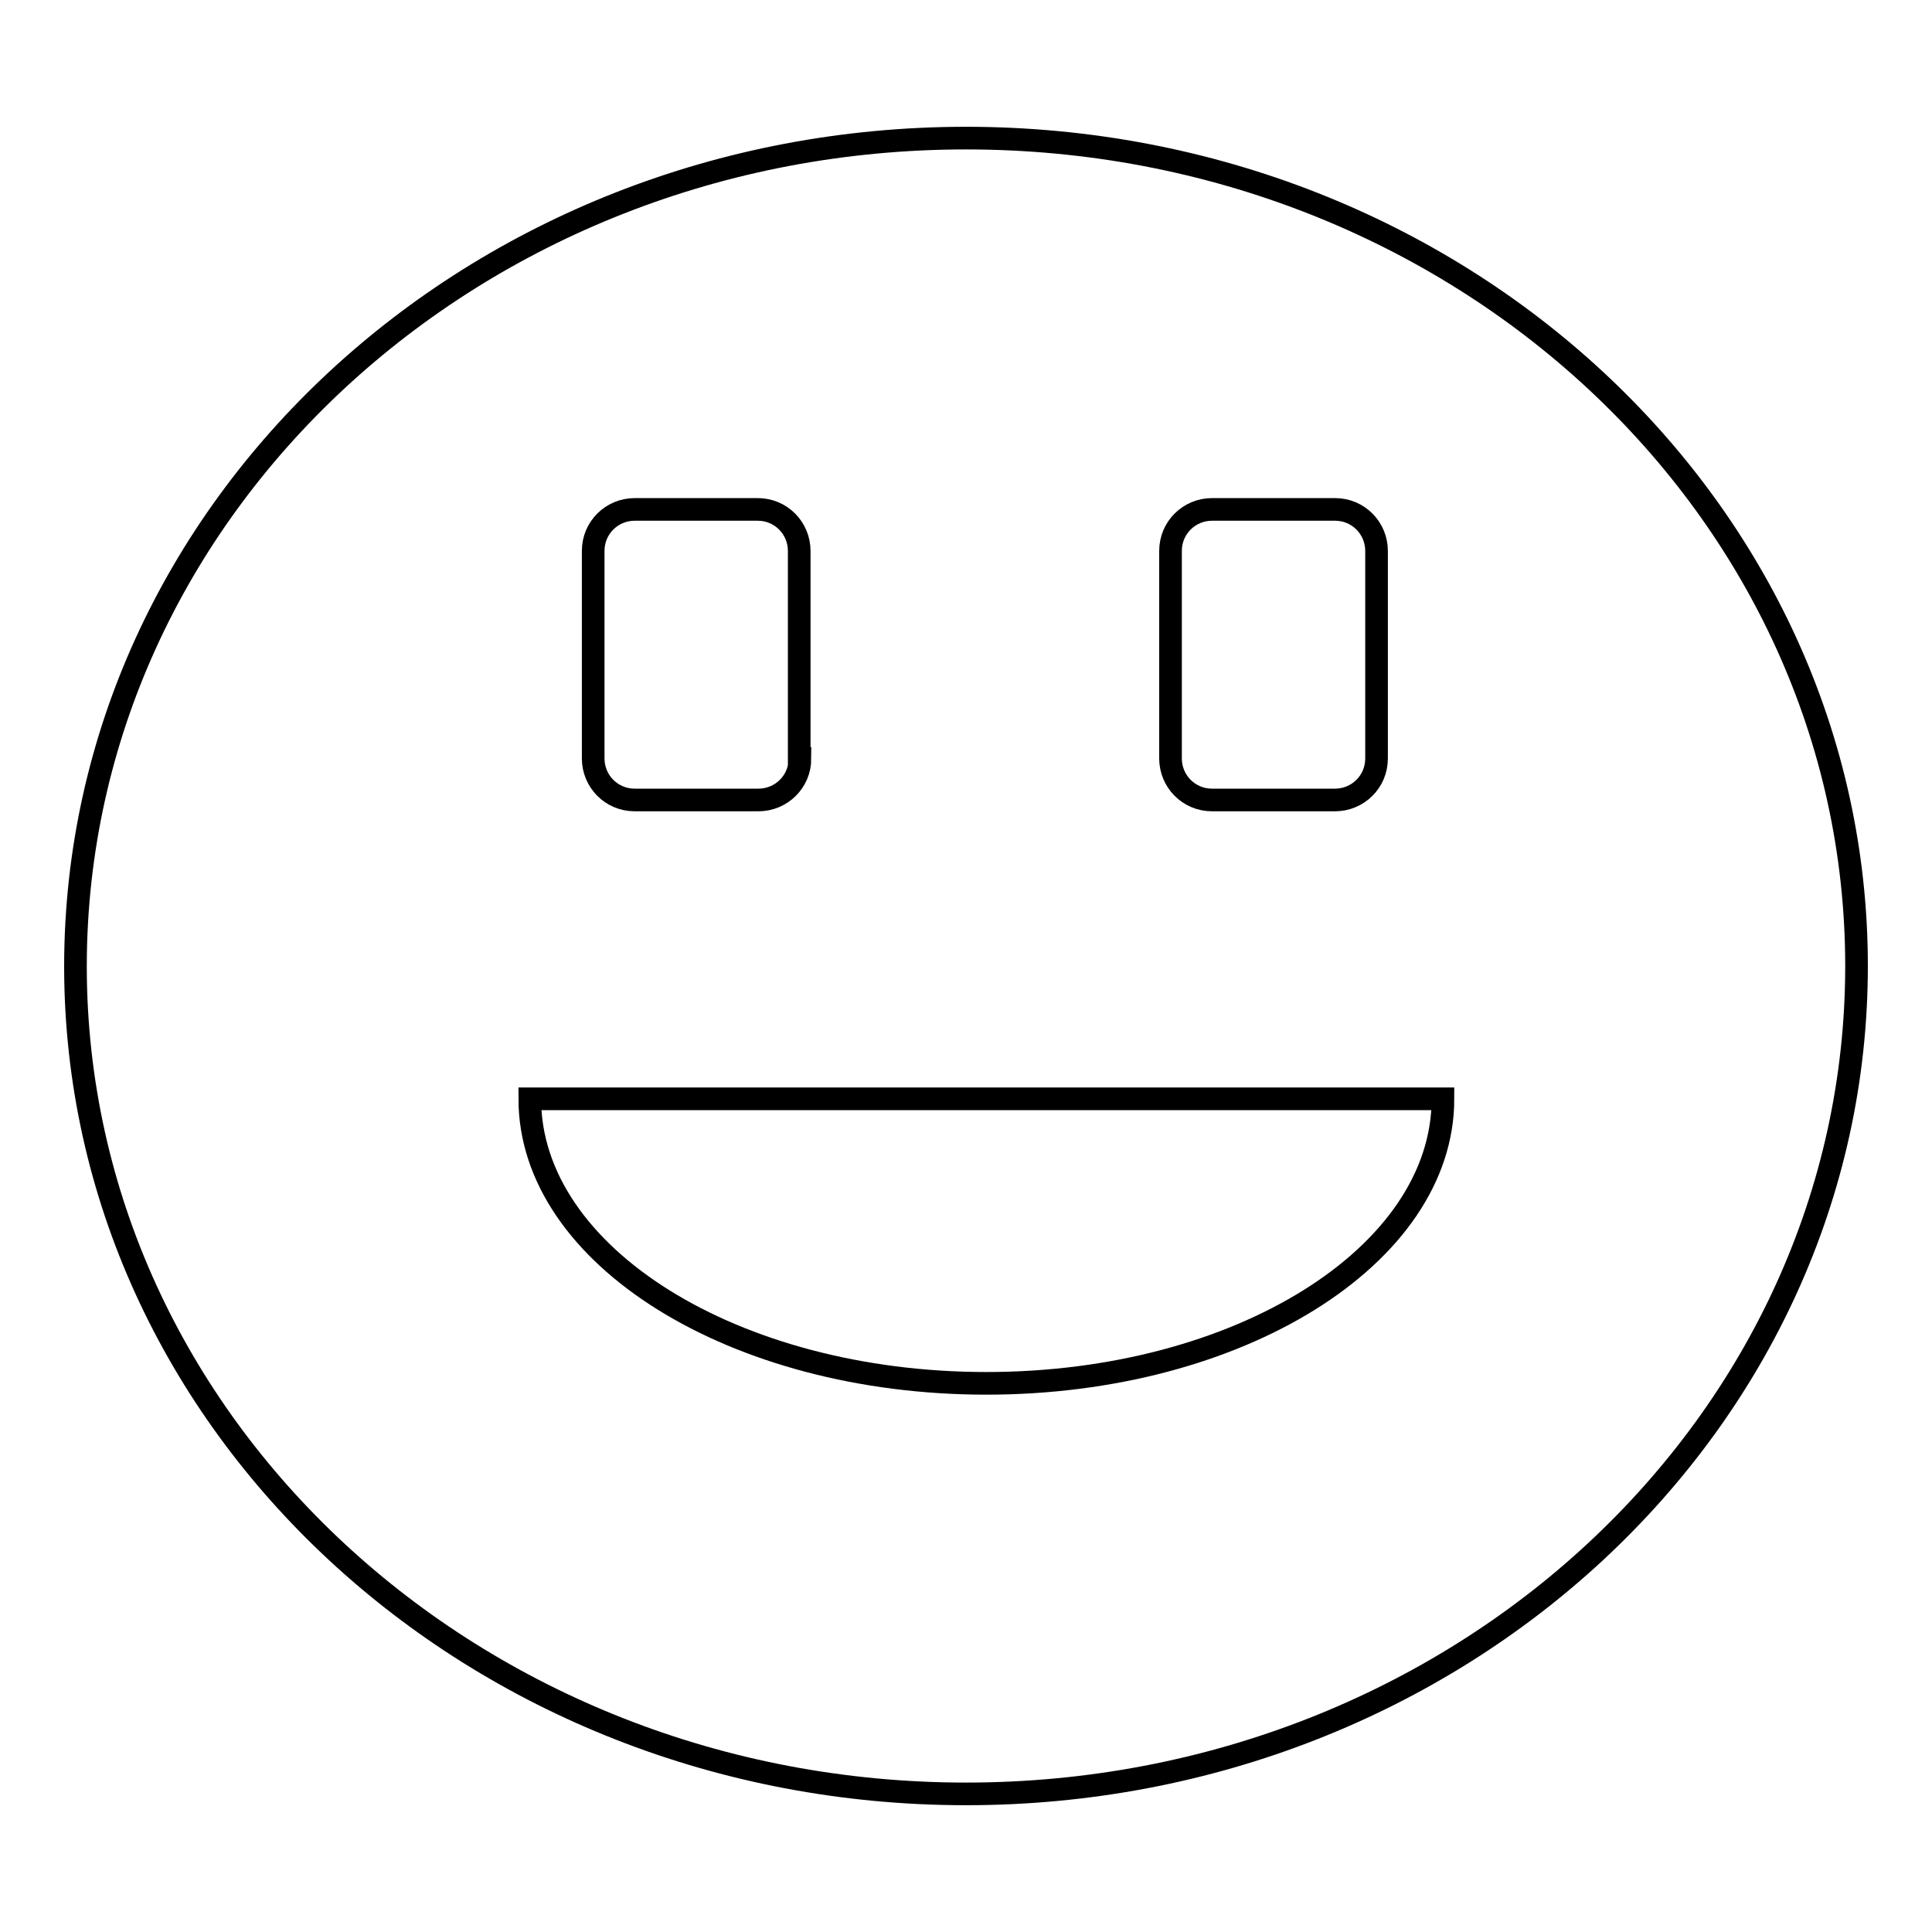<?xml version="1.0" encoding="utf-8"?>
<!-- Svg Vector Icons : http://www.onlinewebfonts.com/icon -->
<!DOCTYPE svg PUBLIC "-//W3C//DTD SVG 1.1//EN" "http://www.w3.org/Graphics/SVG/1.1/DTD/svg11.dtd">
<svg version="1.1" xmlns="http://www.w3.org/2000/svg" xmlns:xlink="http://www.w3.org/1999/xlink" x="0px" y="0px" viewBox="0 0 256 256" enable-background="new 0 0 256 256" xml:space="preserve">
<g><g><path stroke-width="3" fill-opacity="0" stroke="#000000"  d="M106,100.5c0,3.1-2.5,5.5-5.5,5.5H84.1c-3.1,0-5.5-2.5-5.5-5.5V73c0-3.1,2.5-5.5,5.5-5.5h16.3c3.1,0,5.5,2.5,5.5,5.5V100.5L106,100.5z"/><path stroke-width="3" fill-opacity="0" stroke="#000000"  d="M182.4,100.5c0,3.1-2.5,5.5-5.5,5.5h-16.3c-3.1,0-5.5-2.5-5.5-5.5V73c0-3.1,2.5-5.5,5.5-5.5h16.3c3.1,0,5.5,2.5,5.5,5.5V100.5L182.4,100.5z"/><path stroke-width="3" fill-opacity="0" stroke="#000000"  d="M191.2,145.6c0,20.8-27.1,37.7-60.5,37.7c-33.4,0-60.5-16.9-60.5-37.7H191.2z"/><path stroke-width="3" fill-opacity="0" stroke="#000000"  d="M10,127.9C10.1,67.3,62.9,18.3,128,18.3c65.2,0,118,49.1,118,109.7c0,60.6-52.8,109.7-118,109.7c-65.1,0-117.9-49-118-109.5V127.9z"/></g></g>
</svg>